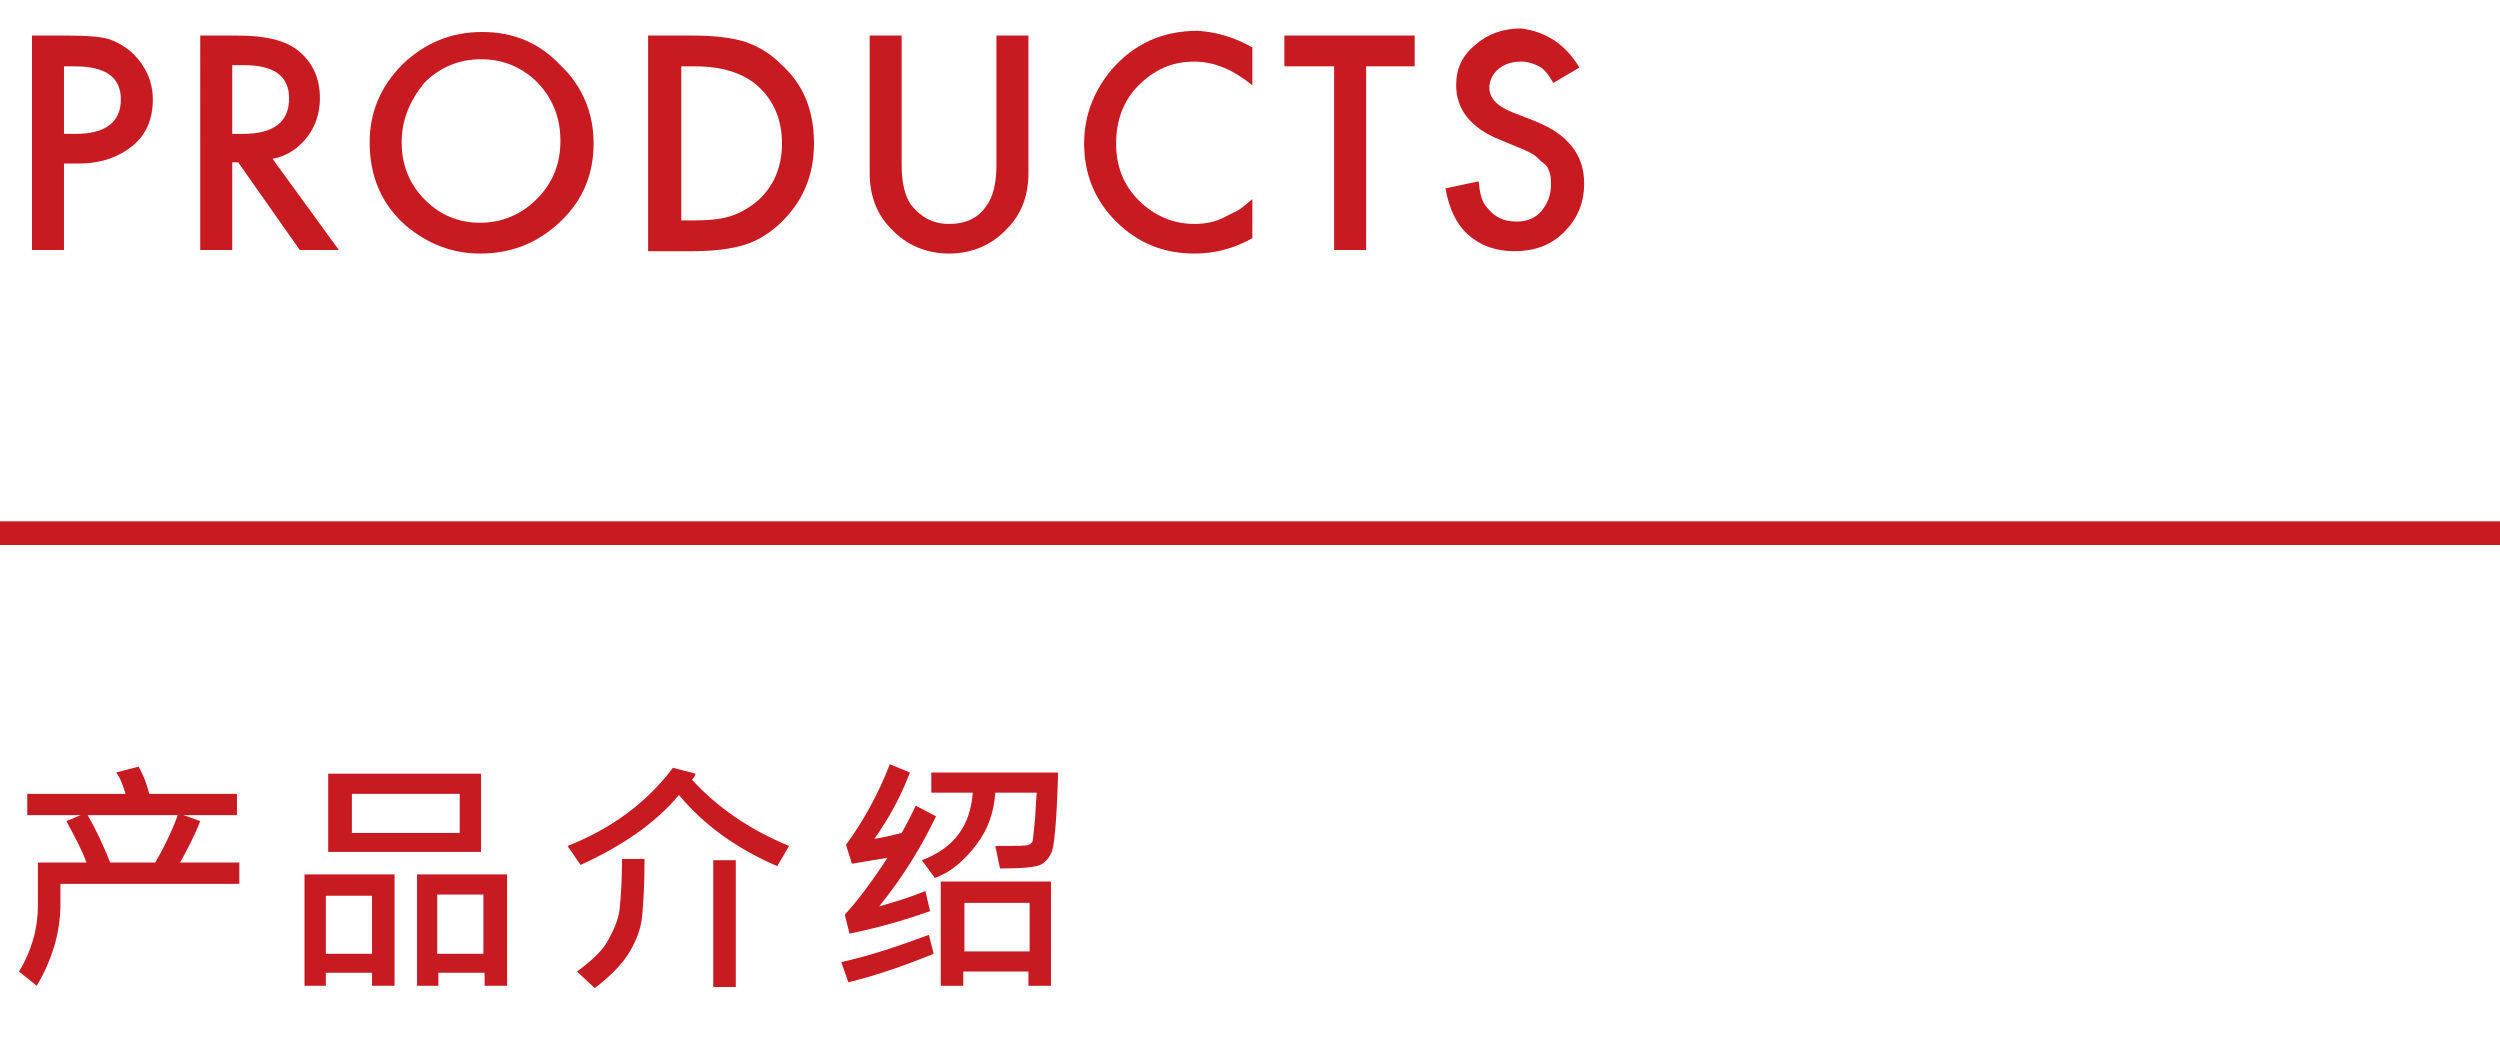 <?xml version="1.0" encoding="utf-8"?>
<!-- Generator: Adobe Illustrator 22.0.1, SVG Export Plug-In . SVG Version: 6.00 Build 0)  -->
<svg version="1.1" id="圖層_1" xmlns="http://www.w3.org/2000/svg" xmlns:xlink="http://www.w3.org/1999/xlink" x="0px" y="0px"
	 width="211px" height="87.5px" viewBox="0 0 211 87.5" style="enable-background:new 0 0 211 87.5;" xml:space="preserve">
<style type="text/css">
	.st0{fill:#C81A21;}
	.st1{fill:none;stroke:#C81A21;stroke-width:2;stroke-miterlimit:10;}
</style>
<g>
	<path class="st0" d="M20.2,74.6H5.1v1.7c0,2.4-0.7,4.7-2,6.9L1.6,82c0.5-0.8,0.9-1.7,1.2-2.7c0.3-1.1,0.4-2,0.4-2.9v-3.6h4.1
		c-0.4-1.1-1-2.2-1.7-3.5l1.2-0.5H2.3V67h8.3c-0.2-0.6-0.4-1.3-0.8-1.8l1.9-0.5c0.4,0.7,0.7,1.5,0.9,2.3h7.4v1.8h-4.5l1.4,0.5
		c-0.5,1.3-1.1,2.4-1.7,3.5h5V74.6z M15,68.8H7.4c0.7,1.2,1.3,2.5,1.9,4h3.8C13.8,71.6,14.5,70.2,15,68.8z"/>
	<path class="st0" d="M33.3,83.2h-1.9v-1.1h-3.9v1.1h-1.8v-9.4h7.6V83.2z M31.4,80.5v-4.9h-3.9v4.9H31.4z M40.6,71.9H27.7v-6.6h12.9
		V71.9z M38.8,70.3V67h-9.1v3.3H38.8z M42.7,83.2h-1.8v-1.1h-3.9v1.1h-1.8v-9.4h7.6V83.2z M40.8,80.5v-5h-3.9v5H40.8z"/>
	<path class="st0" d="M66.6,71.4l-1,1.7c-3.5-1.5-6.2-3.5-8.3-6c-2,2.4-4.8,4.3-8.3,5.9l-1.1-1.6c3.8-1.5,6.7-3.7,8.9-6.6l1.9,0.5
		c0,0.1-0.1,0.3-0.3,0.5C60.5,68.1,63.2,70,66.6,71.4z M54.4,72.6c0,2.1-0.1,3.6-0.2,4.7c-0.1,1.1-0.5,2.1-1.1,3.1s-1.6,2-2.9,3
		l-1.5-1.4c1.2-0.9,2.1-1.7,2.6-2.6c0.5-0.9,0.9-1.8,1-2.7c0.1-1,0.2-2.4,0.2-4.2H54.4z M62.1,83.3h-1.9V72.6h1.9V83.3z"/>
	<path class="st0" d="M78.8,80.5c-2.7,1.1-5.1,1.9-7.2,2.4l-0.6-1.7c2.3-0.5,4.7-1.3,7.4-2.3L78.8,80.5z M79,68.9
		c-1.2,2.5-2.7,5-4.8,7.6c1.4-0.4,2.7-0.8,3.9-1.3l0.4,1.7c-1.7,0.6-3.9,1.3-6.8,1.9l-0.4-1.6c1.1-1.2,2.3-2.8,3.6-4.8
		c-1.3,0.2-2.3,0.4-3,0.5l-0.5-1.6c1.4-1.9,2.7-4.2,3.7-6.8l1.7,0.7c-0.8,2.1-1.8,3.9-3,5.6c0.7-0.1,1.5-0.3,2.3-0.5
		c0.4-0.7,0.8-1.5,1.2-2.3L79,68.9z M89.3,65.3c-0.1,3.7-0.3,5.9-0.5,6.5s-0.6,1-1,1.2c-0.5,0.2-1.6,0.3-3.4,0.3L84,71.4
		c1.8,0,2.7,0,2.8-0.1c0.1,0,0.2-0.1,0.3-0.2c0.1-0.1,0.1-0.6,0.2-1.4c0.1-0.8,0.1-1.7,0.2-2.8h-3.5c-0.1,1.6-0.6,3.1-1.6,4.4
		s-2.1,2.3-3.5,2.8l-1.1-1.5c2.7-1,4.1-2.9,4.3-5.7h-3.5v-1.7H89.3z M88.7,83.2h-1.9V82h-5.5v1.2h-1.9v-8.8h9.3V83.2z M86.9,80.3
		v-4.1h-5.5v4.1H86.9z"/>
</g>
<g>
	<g>
		<path class="st0" d="M5.4,13.8v7.3H2.7V3h3.1c1.5,0,2.7,0.1,3.4,0.3C10,3.6,10.7,4,11.3,4.6c1,1,1.6,2.3,1.6,3.8
			c0,1.7-0.6,3-1.7,3.9s-2.6,1.5-4.5,1.5C6.7,13.8,5.4,13.8,5.4,13.8z M5.4,11.3h1c2.5,0,3.8-1,3.8-2.9S8.9,5.6,6.3,5.6H5.4V11.3z"
			/>
		<path class="st0" d="M23,13.4l5.6,7.7h-3.3l-5.2-7.4h-0.5v7.4h-2.7V3H20c2.4,0,4.1,0.4,5.2,1.3c1.2,1,1.8,2.3,1.8,4
			c0,1.3-0.4,2.4-1.1,3.3S24.2,13.2,23,13.4z M19.6,11.3h0.9c2.6,0,3.9-1,3.9-3c0-1.9-1.3-2.8-3.8-2.8h-1V11.3z"/>
		<path class="st0" d="M31.2,12c0-2.5,0.9-4.7,2.8-6.6c1.9-1.8,4.1-2.7,6.7-2.7c2.6,0,4.8,0.9,6.6,2.8c1.9,1.8,2.8,4.1,2.8,6.6
			c0,2.6-0.9,4.8-2.8,6.6c-1.9,1.8-4.1,2.7-6.8,2.7c-2.3,0-4.4-0.8-6.3-2.4C32.2,17.2,31.2,14.9,31.2,12z M33.9,12
			c0,2,0.7,3.6,2,4.9s2.9,1.9,4.6,1.9c1.9,0,3.5-0.7,4.8-2s2-2.9,2-4.9c0-1.9-0.6-3.5-1.9-4.9c-1.3-1.3-2.9-2-4.8-2
			c-1.9,0-3.5,0.7-4.8,2C34.6,8.5,33.9,10.1,33.9,12z"/>
		<path class="st0" d="M54.7,21.1V3h3.8c1.8,0,3.3,0.2,4.3,0.5c1.2,0.4,2.2,1,3.1,1.9c1.9,1.7,2.8,3.9,2.8,6.7s-1,5-2.9,6.8
			c-1,0.9-2,1.5-3.1,1.8c-1,0.3-2.4,0.5-4.3,0.5h-3.7V21.1z M57.5,18.6h1.2c1.2,0,2.2-0.1,3.1-0.4c0.8-0.3,1.5-0.7,2.2-1.3
			c1.3-1.2,2-2.8,2-4.8s-0.7-3.6-2-4.8c-1.2-1.1-3-1.7-5.3-1.7h-1.2V18.6z"/>
		<path class="st0" d="M76.1,3v10.9c0,1.6,0.3,2.7,0.8,3.4c0.8,1,1.8,1.6,3.2,1.6c1.4,0,2.5-0.5,3.2-1.6c0.5-0.7,0.8-1.8,0.8-3.4V3
			h2.7v11.6c0,1.9-0.6,3.5-1.8,4.7c-1.3,1.4-3,2.1-4.9,2.1s-3.6-0.7-4.9-2.1c-1.2-1.2-1.8-2.8-1.8-4.7V3H76.1z"/>
		<path class="st0" d="M105.7,4v3.2c-1.6-1.3-3.2-2-4.9-2c-1.9,0-3.4,0.7-4.7,2c-1.3,1.3-1.9,3-1.9,4.9s0.6,3.5,1.9,4.8s2.9,2,4.7,2
			c1,0,1.8-0.2,2.4-0.5c0.4-0.2,0.8-0.4,1.2-0.6s0.8-0.6,1.3-1v3.3c-1.6,0.9-3.2,1.3-4.9,1.3c-2.6,0-4.8-0.9-6.6-2.7
			c-1.8-1.8-2.7-4-2.7-6.6c0-2.3,0.8-4.4,2.3-6.2c1.9-2.2,4.3-3.3,7.3-3.3C102.6,2.7,104.1,3.1,105.7,4z"/>
		<path class="st0" d="M115.3,5.6v15.5h-2.7V5.6h-4.2V3h11v2.6H115.3z"/>
		<path class="st0" d="M133.3,5.7L131.1,7c-0.4-0.7-0.8-1.2-1.2-1.4c-0.4-0.2-0.9-0.4-1.5-0.4c-0.8,0-1.4,0.2-1.9,0.6
			s-0.8,1-0.8,1.6c0,0.9,0.7,1.6,2,2.1l1.8,0.7c1.5,0.6,2.5,1.3,3.2,2.2s1,1.9,1,3.1c0,1.7-0.6,3-1.7,4.1c-1.1,1.1-2.5,1.6-4.2,1.6
			c-1.6,0-2.9-0.5-3.9-1.4s-1.6-2.2-1.9-3.9l2.8-0.6c0.1,1.1,0.3,1.8,0.7,2.2c0.6,0.8,1.4,1.2,2.5,1.2c0.9,0,1.6-0.3,2.1-0.9
			s0.8-1.3,0.8-2.2c0-0.4,0-0.7-0.1-1s-0.2-0.6-0.5-0.8s-0.5-0.5-0.8-0.7s-0.7-0.4-1.2-0.6l-1.7-0.7c-2.5-1-3.7-2.6-3.7-4.6
			c0-1.4,0.5-2.5,1.6-3.4c1-0.9,2.3-1.4,3.9-1.4C130.5,2.7,132.1,3.7,133.3,5.7z"/>
	</g>
	<line class="st1" x1="0" y1="45" x2="211" y2="45"/>
</g>
</svg>
